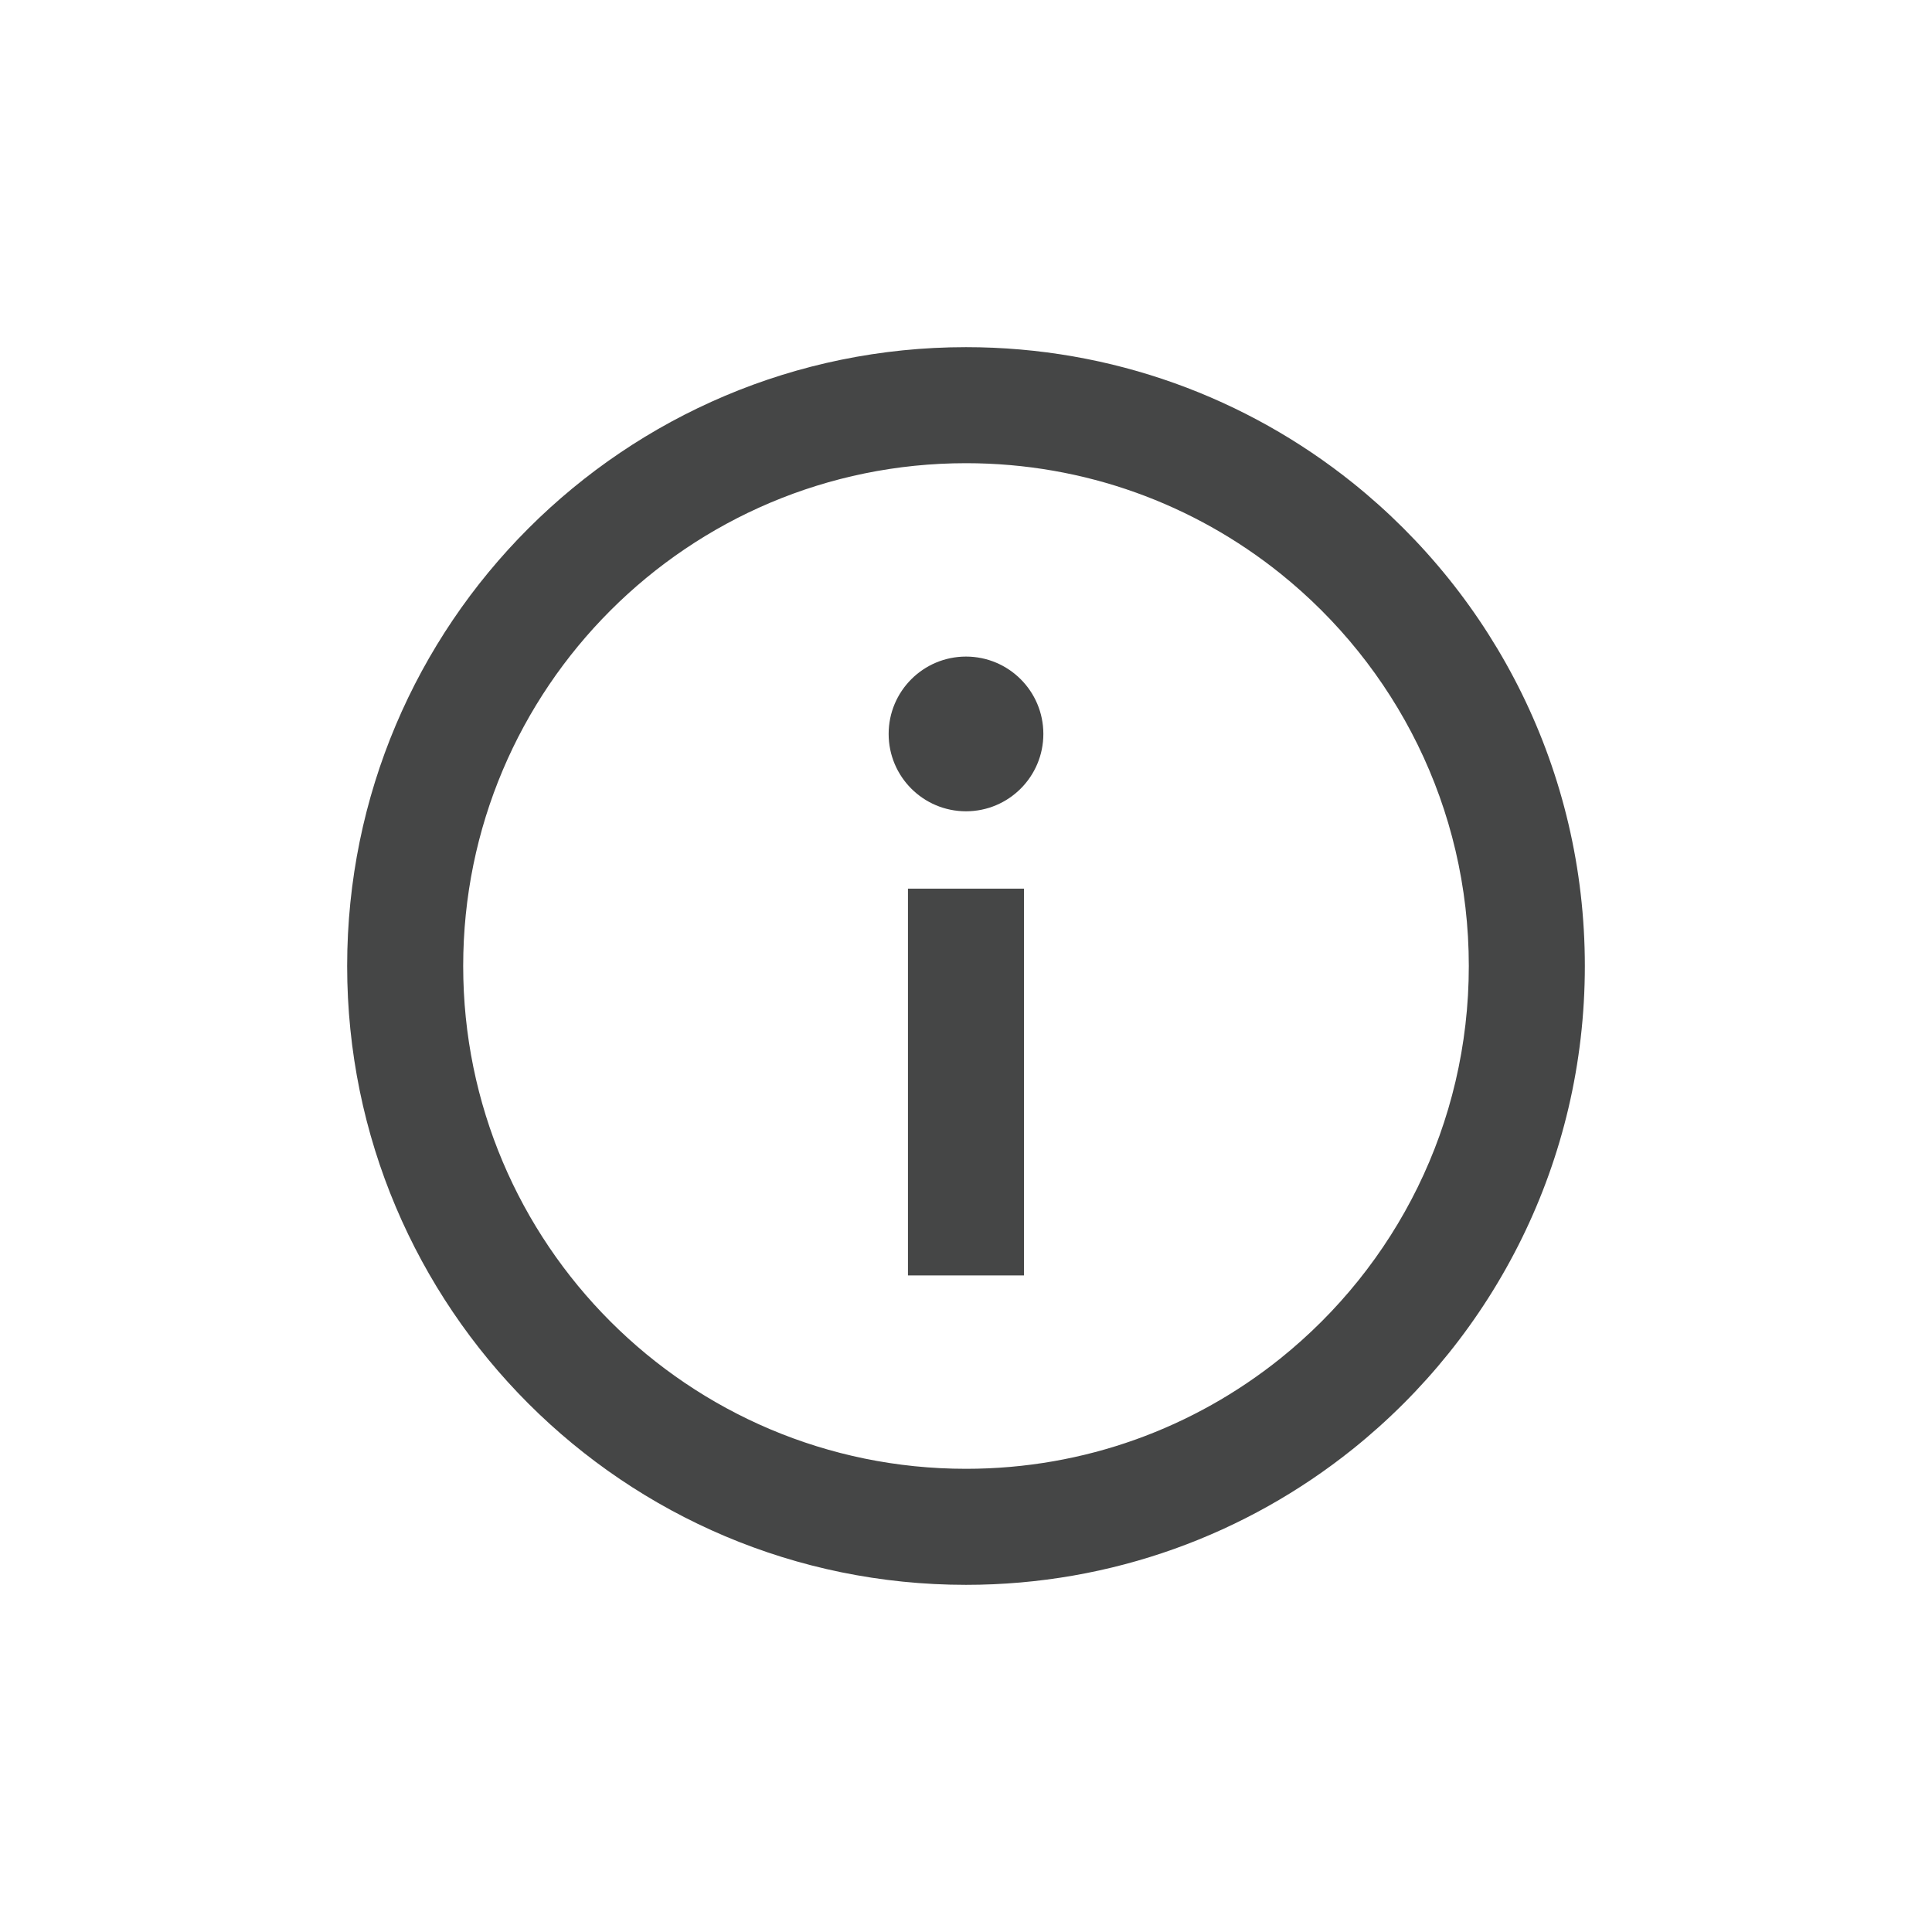 <svg width="512" height="512" viewBox="0 0 512 512" fill="none" xmlns="http://www.w3.org/2000/svg">
<path d="M271.37 235.5H240.62V338H271.37V235.5Z" fill="#454646"/>
<path d="M256 215C267.322 215 276.5 205.822 276.5 194.5C276.5 183.178 267.322 174 256 174C244.678 174 235.5 183.178 235.5 194.5C235.5 205.822 244.678 215 256 215Z" fill="#454646"/>
<path fill-rule="evenodd" clip-rule="evenodd" d="M358.5 127.97C330.42 105.46 294.78 92 256 92C165.42 92 92 165.42 92 256C92 346.58 165.42 420 256 420C294.78 420 330.42 406.53 358.5 384.02C395.99 353.97 420 307.78 420 256C420 204.22 395.99 158.02 358.5 127.97ZM339.27 360.04C316.45 378.33 287.54 389.25 256 389.25C182.41 389.25 122.75 329.59 122.75 256C122.75 182.41 182.41 122.75 256 122.75C287.54 122.75 316.45 133.67 339.27 151.96C369.79 176.43 389.25 213.93 389.25 256C389.25 298.07 369.8 335.56 339.27 360.04Z" fill="#454646"/>
</svg>

